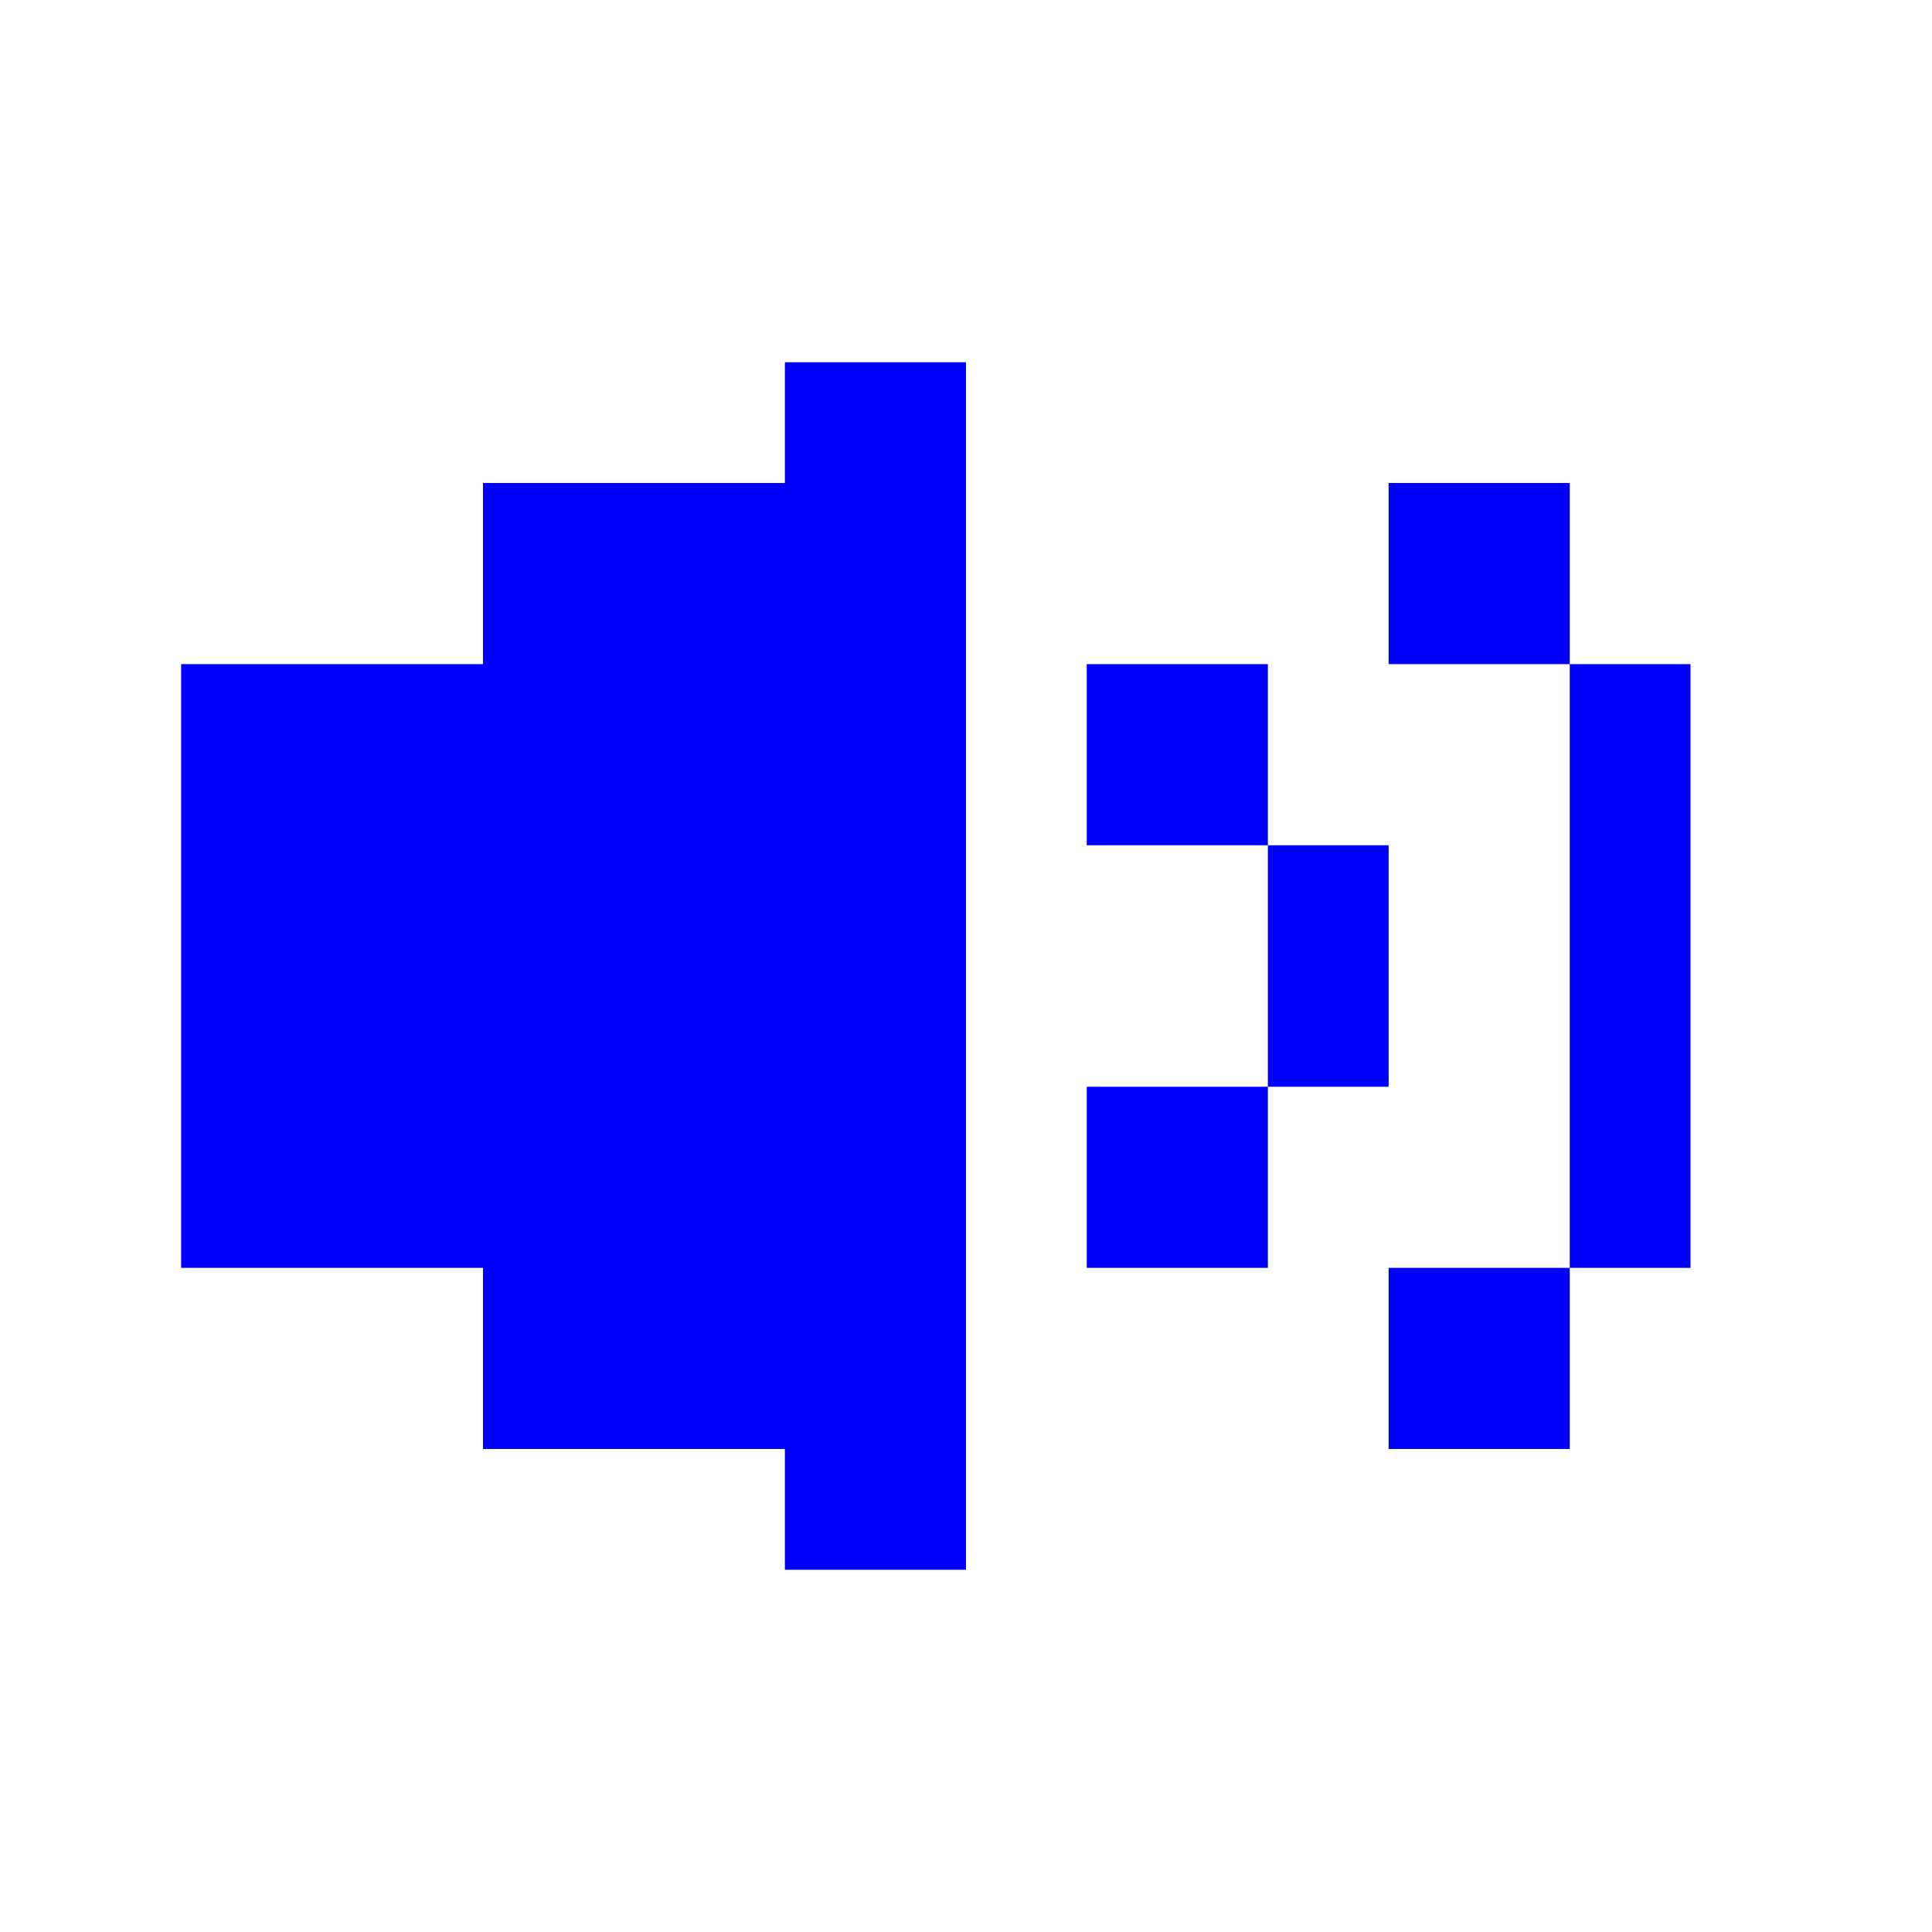 <svg xmlns="http://www.w3.org/2000/svg" version="1.1" xmlns:xlink="http://www.w3.org/1999/xlink" width="32" height="32"><svg width="32" height="32" viewBox="0 0 32 32" version="1.1" xmlns="http://www.w3.org/2000/svg" xmlns:xlink="http://www.w3.org/1999/xlink">
  <g id="SvgjsG1009" fill="blue">
    <g id="SvgjsG1008">
      <path d="M18 11h3v3h2v4h-2v3h-3v-3h3v-4h-3z"></path>
      <path d="M23 11v-3h3v3h2v10h-2v3h-3v-3h3v-10z"></path>
    </g>
    <path id="SvgjsPath1007" d="M3 11h5v-3h5v-2h3v20h-3v-2h-5v-3h-5z"></path>
  </g>
</svg><style>@media (prefers-color-scheme: light) { :root { filter: none; } }
@media (prefers-color-scheme: dark) { :root { filter: contrast(0.385) brightness(4.5); } }
</style></svg>